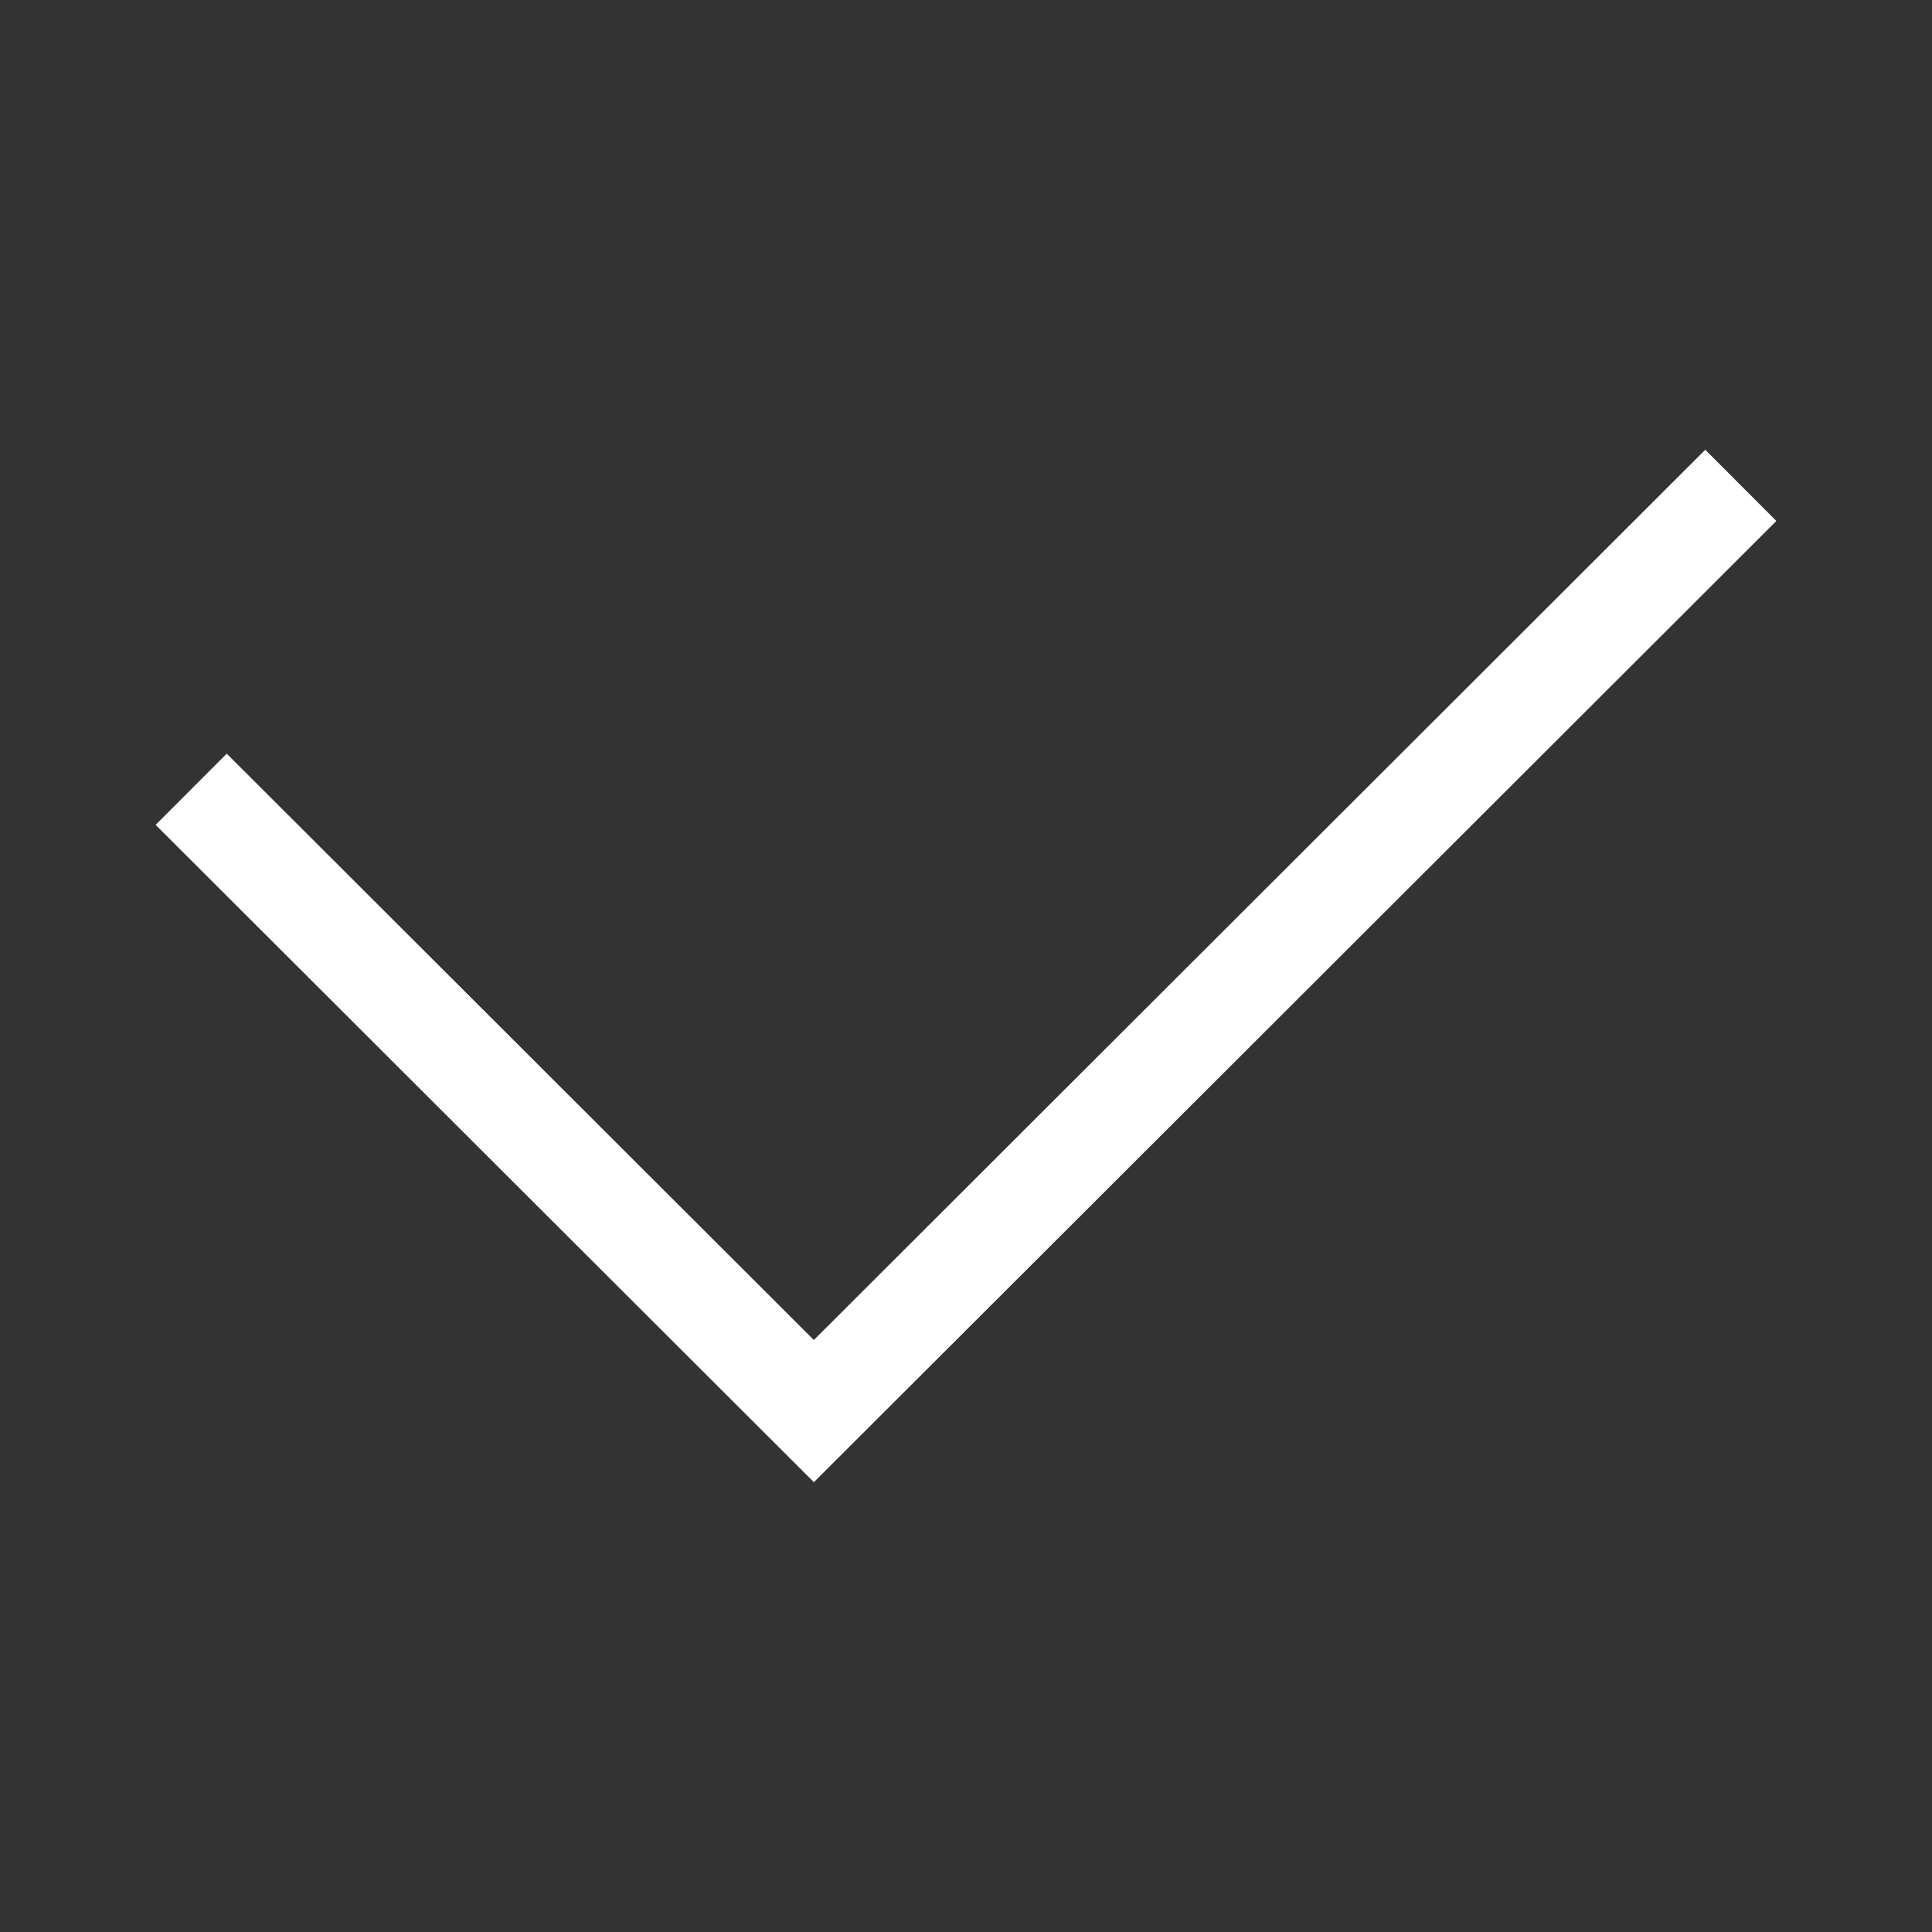 <svg width="96" height="96" viewBox="0 0 96 96" fill="none" xmlns="http://www.w3.org/2000/svg">
<rect x="0" y="0" width="96" height="96" fill="#333333" stroke="none"/>
<path d="M84.733 22.349L88.266 25.887L40.441 73.649L7.733 40.987L11.266 37.449L40.44 66.585L84.733 22.349Z" fill="white"/>
</svg>
